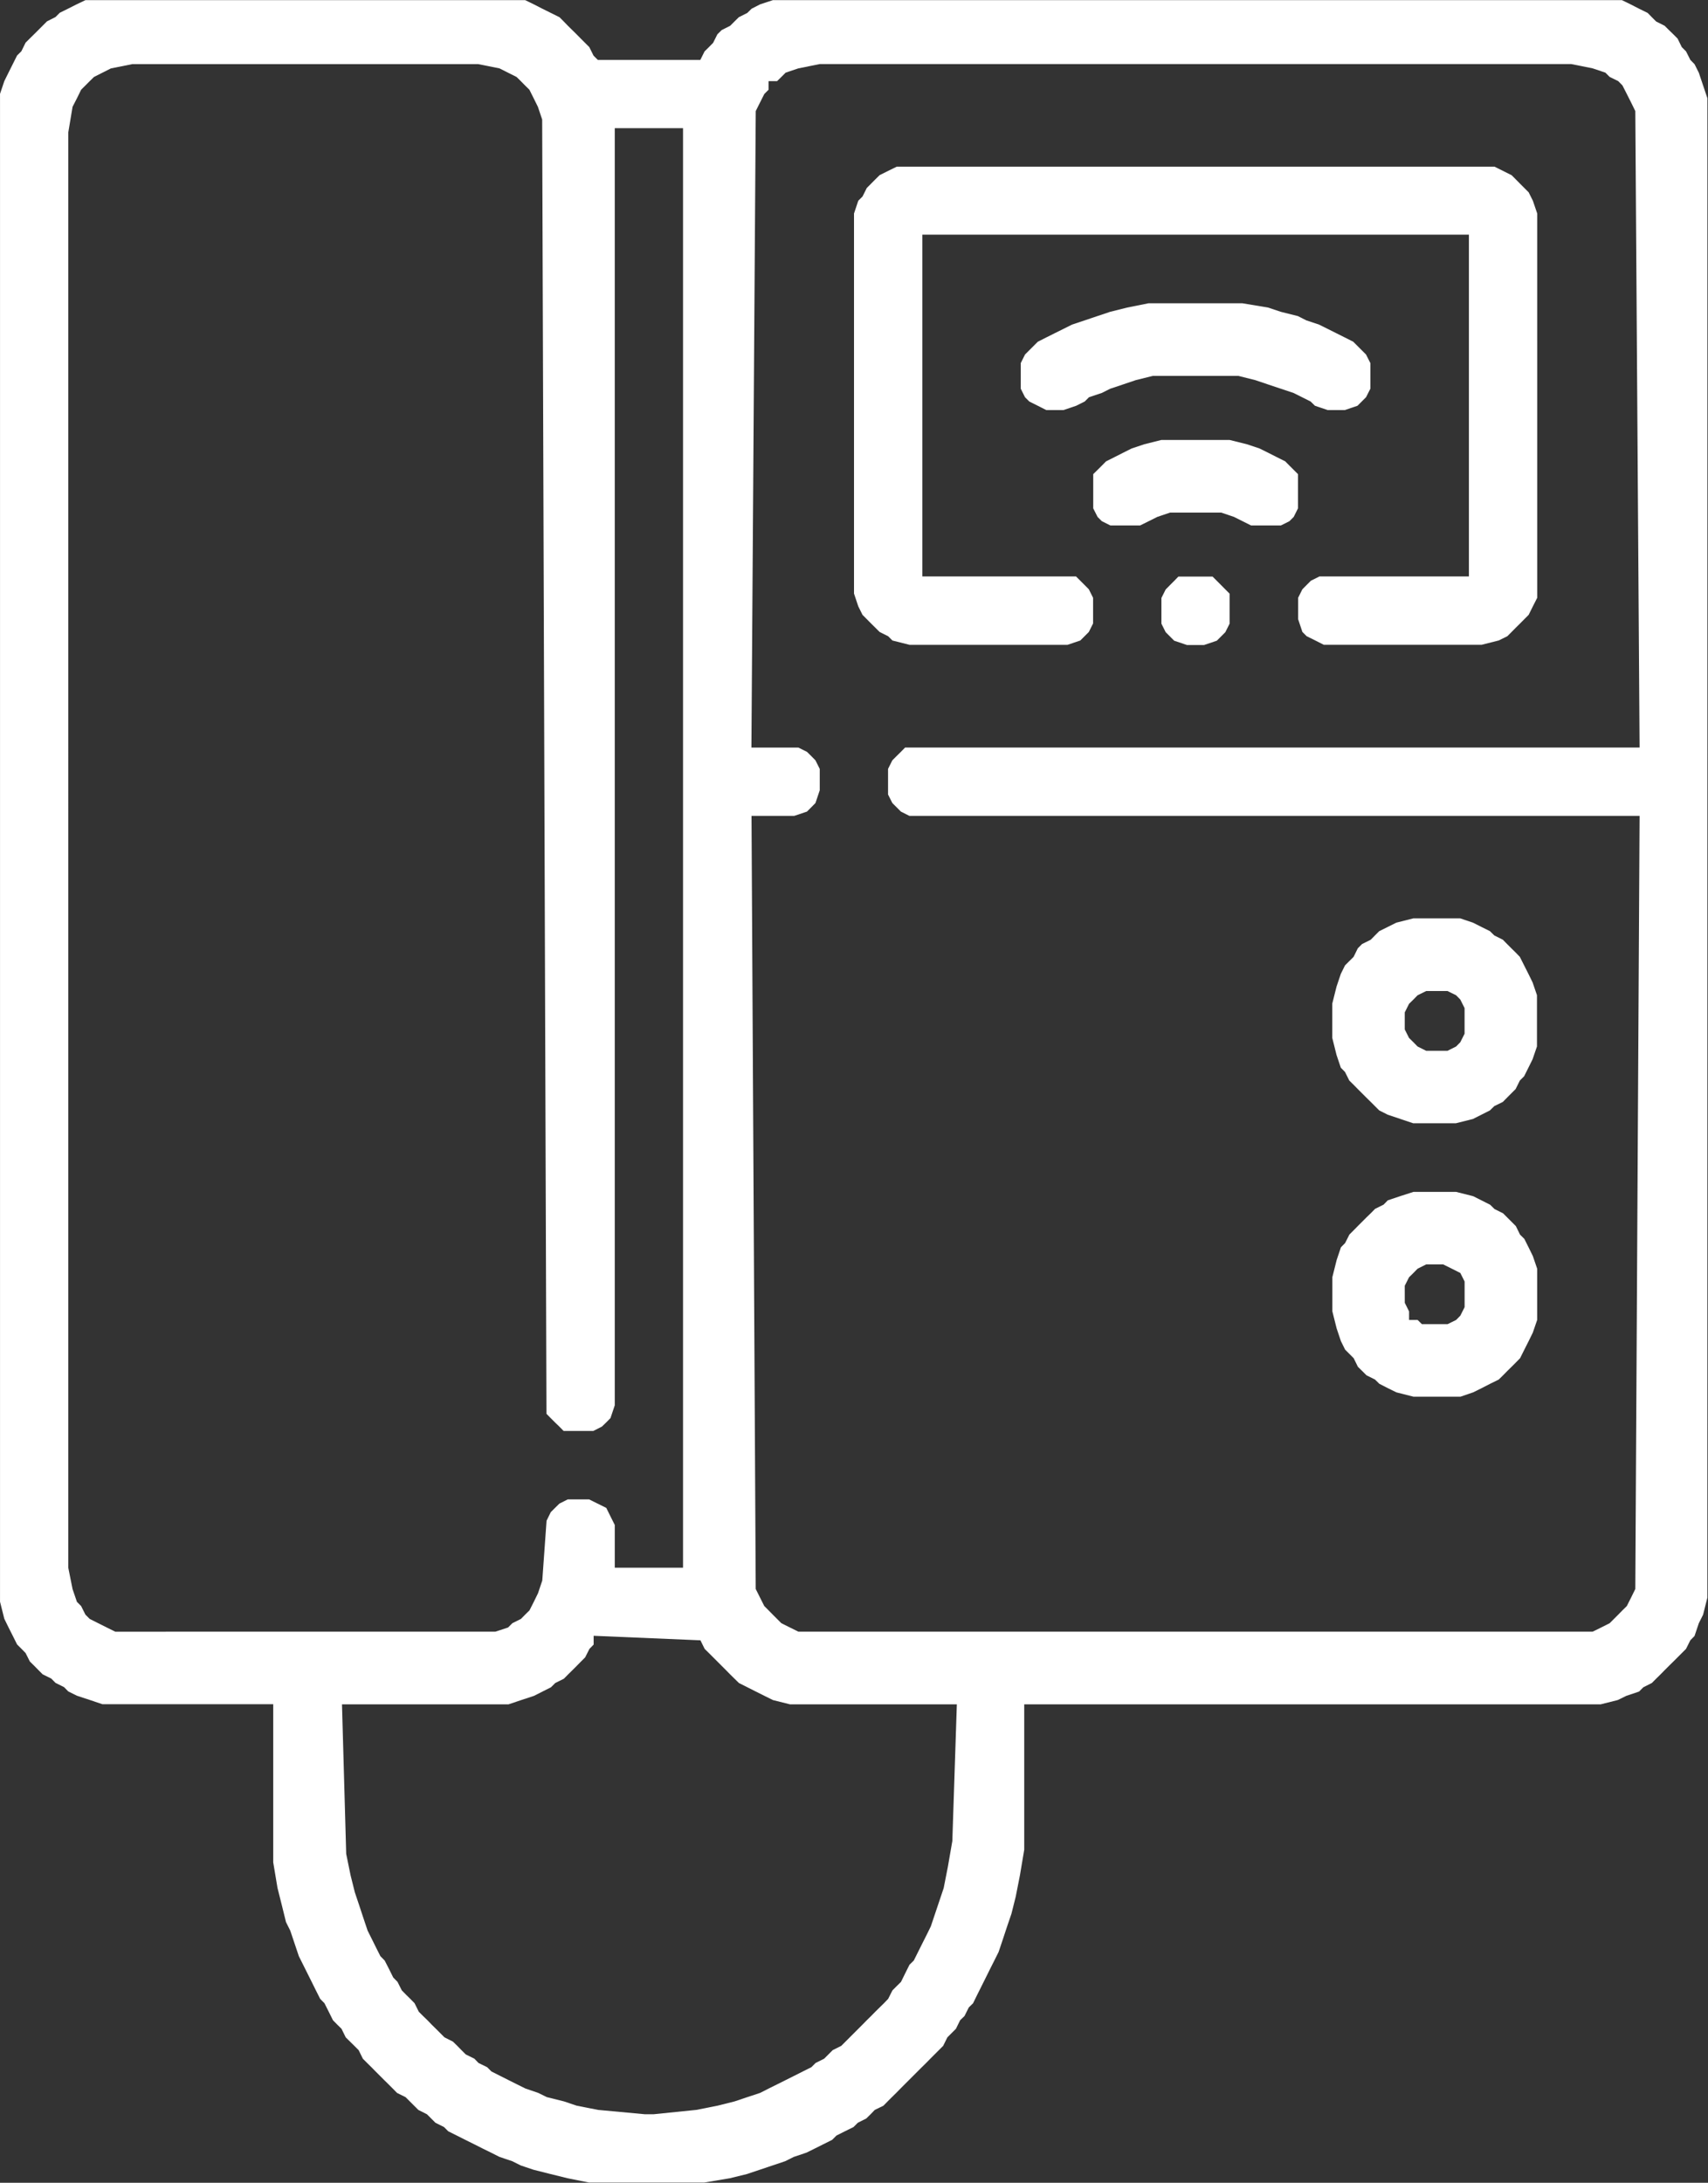 <svg xmlns="http://www.w3.org/2000/svg" width="66.987" height="85.574" viewBox="0 0 66.987 85.574">
  <rect x="0" y="0" width="66.987" height="85.574" fill="#333333" stroke="none"/>
  <g id="intercom_system" transform="translate(0 0)">
    <path id="Path_8293" data-name="Path 8293" d="M1086.766,569.635l-.339.171-.333.165-.168.168-.333.168-.168.168-.168.168-.165.165-.171.168-.168.168-.165.336-.168.165-.168.336-.168.336-.165.333-.168.5v59.115l.168.669.165.336.168.333.168.336.168.168.165.168.168.333.171.168.165.168.168.168.336.165.165.168.336.168.165.168.339.168.5.165.5.168h6.7v6.2l.168,1.005.168.669.165.669.168.336.168.5.168.5.168.336.168.336.168.336.165.333.168.333.168.171.168.333.165.333.168.171.168.165.165.336.171.168.168.165.168.168.165.336.168.168.168.165.165.168.168.168.168.168.171.168.165.165.168.171.333.165.168.168.168.168.165.165.339.171.165.165.168.168.336.168.165.165.336.168.333.168.339.168.333.168.336.165.333.168.5.168.336.168.5.168.666.168.669.165.84.168h4.519l1.005-.168.672-.165.5-.168.5-.168.5-.168.336-.168.5-.168.333-.165.336-.168.336-.168.168-.168.333-.168.336-.165.168-.168.333-.168.168-.165.165-.171.339-.165.165-.168.168-.168.168-.165.168-.171.165-.165.168-.168.168-.168.168-.168.168-.168.168-.165.165-.168.168-.168.168-.168.168-.168.165-.333.168-.168.168-.168.165-.336.171-.165.168-.336.168-.165.165-.336.168-.336.168-.336.165-.333.168-.333.168-.336.168-.5.165-.5.171-.5.168-.672.165-.837.168-1v-5.7h22.609l.669-.168.336-.165.5-.168.168-.168.333-.168.168-.168.168-.165.165-.168.168-.168.171-.168.168-.168.165-.165.168-.168.168-.336.165-.168.168-.5.168-.336.168-.669V573.323l-.168-.5-.168-.5-.168-.336-.165-.168-.168-.333-.168-.168-.165-.336-.168-.168-.171-.165-.168-.168-.333-.168-.168-.168-.165-.168-.336-.165-.333-.171-.339-.165H1114.06l-.5.165-.333.171-.168.165-.333.168-.171.168-.168.168-.333.168-.168.165-.168.336-.165.168-.171.168-.165.333h-4.021l-.168-.168-.165-.333-.168-.168-.168-.168-.165-.168-.168-.165-.171-.168-.162-.168-.168-.168-.339-.168-.333-.165-.333-.171-.339-.165H1087.1Zm26.624,4.189.168-.336.168-.333.168-.168v-.336h.333l.168-.165.168-.168.5-.168.837-.168h29.476l.837.168.5.168.168.168.336.165.165.168.171.336.168.333.165.336.168,24.953h-28.806l-.165.168-.168.165-.168.168-.168.336v1.005l.168.333.168.168.168.168.333.168h28.638l-.168,30.309-.165.336-.168.333-.171.168-.165.168-.168.168-.168.168-.333.168-.336.165h-31.149l-.333-.165-.336-.168-.168-.168-.168-.168-.165-.168-.168-.168-.168-.333-.168-.336-.165-30.309h1.675l.5-.168.168-.168.165-.168.168-.5v-.837l-.168-.336-.165-.168-.168-.165-.336-.168h-1.843Zm-7.7,54.593-.171.168-.168.168-.165.336-.168,2.344-.168.5-.165.336-.168.333-.171.168-.165.168-.336.168-.168.168-.5.165H1088.27l-.333-.165-.336-.168-.333-.168-.168-.168-.168-.336-.165-.165-.171-.5-.168-.837V574.662l.168-1.005.171-.333.165-.336.168-.168.168-.168.168-.165.333-.168.333-.168.841-.168H1102.5l.84.168.333.168.336.168.168.165.165.168.171.168.168.336.165.333.168.5.168,50.74.165.168.168.168.171.165.168.171h1.167l.336-.171.171-.165.165-.168.168-.5V574.494h2.677v56.436h-2.677v-1.675l-.168-.336-.165-.333-.339-.168-.333-.165h-.84Zm15.236,14.233-.165.84-.168.5-.168.5-.168.5-.165.336-.168.333-.168.336-.168.336-.168.165-.168.336-.165.336-.168.165-.168.168-.168.333-.165.171-.168.165-.171.168-.165.168-.168.165-.168.171-.165.165-.168.168-.168.168-.168.168-.165.165-.336.168-.168.168-.168.168-.336.168-.165.165-.336.168-.333.168-.336.168-.336.168-.333.165-.336.171-.5.165-.5.168-.669.168-.834.165-1.677.171h-.336l-1.843-.171-.834-.165-.5-.168-.673-.168-.336-.165-.5-.171-.333-.165-.336-.168-.333-.168-.333-.168-.168-.168-.339-.165-.162-.168-.339-.168-.168-.168-.165-.168-.168-.165-.333-.168-.168-.168-.168-.168-.168-.165-.165-.171-.171-.165-.168-.168-.165-.333-.168-.171-.168-.165-.165-.168-.168-.333-.168-.171-.165-.333-.171-.333-.168-.171-.168-.333-.165-.333-.168-.336-.168-.5-.165-.5-.168-.5-.168-.672-.171-.837-.165-5.861h6.53l.5-.168.5-.165.333-.168.333-.168.168-.168.339-.168.162-.165.171-.168.168-.168.165-.168.168-.168.168-.333.165-.168V633.6l4.189.177.165.336.171.168.165.165.168.168.168.168.168.168.165.168.168.165.171.168.333.168.333.168.336.168.333.165.672.168h6.54l-.177,5.36Z" transform="translate(-1083.75 -569.47)" fill="#fff" fill-rule="evenodd"/>
    <path id="Path_8294" data-name="Path 8294" d="M1095.851,571.736l-.334.167-.17.167-.167.169-.167.167-.167.334-.167.167-.167.5v14.9l.167.5.167.336.167.167.167.169.167.165.17.169.334.167.167.167.669.169h6.2l.5-.169.167-.167.167-.167.167-.334v-1.006l-.167-.334-.167-.169-.167-.167-.167-.167h-6.027v-13.4h21.435v13.4h-5.863l-.334.167-.167.167-.167.169-.167.334v.838l.167.5.167.167.337.167.334.169h6.195l.669-.169.337-.167.167-.167.167-.169.167-.165.167-.169.167-.167.167-.336.17-.335V573.41l-.17-.5-.167-.334-.167-.167-.167-.167-.167-.169-.167-.167-.334-.167-.334-.167h-23.447Z" transform="translate(-1061.018 -565.037)" fill="#fff" fill-rule="evenodd"/>
    <path id="Path_8295" data-name="Path 8295" d="M1103.049,581.206l-.336.168-.333.165-.168.168-.165.168-.339.168-.168.168-.165.336-.168.165-.168.168-.165.333-.168.5-.168.669v1.338l.168.672.168.5.165.168.168.336.168.165.165.168.168.168.168.168.171.168.165.165.168.168.333.168.5.168.5.168h1.674l.669-.168.333-.168.333-.168.171-.168.336-.165.165-.168.168-.168.168-.168.165-.333.168-.168.168-.336.165-.333.171-.5v-2.011l-.171-.5-.165-.336-.168-.333-.168-.333-.165-.171-.168-.165-.168-.168-.165-.168-.336-.168-.171-.168-.333-.165-.333-.168-.5-.168h-1.839Zm.333,3.517.168-.336.171-.168.165-.168.336-.165h.837l.336.165.165.168.168.336v1.005l-.168.333-.165.168-.336.168h-.837l-.336-.168-.165-.168-.171-.168-.168-.333Z" transform="translate(-1048.288 -545.033)" fill="#fff" fill-rule="evenodd"/>
    <path id="Path_8296" data-name="Path 8296" d="M1103.217,584.649l-.5.168-.165.168-.336.168-.165.168-.171.165-.168.168-.168.168-.165.168-.168.168-.168.333-.165.168-.168.5-.168.672v1.338l.168.669.168.5.165.333.168.168.168.168.165.336.168.165.168.168.336.168.168.165.333.171.336.165.673.171h1.839l.5-.171.333-.165.333-.171.336-.165.171-.168.165-.168.168-.165.168-.168.165-.168.168-.336.168-.333.165-.336.171-.5V587.5l-.171-.5-.165-.336-.168-.336-.168-.165-.165-.336-.168-.168-.168-.168-.165-.165-.336-.168-.171-.168-.333-.168-.333-.168-.669-.168h-1.674Zm.165,3.517.168-.333.171-.168.165-.168.336-.168h.667l.339.168.333.168.168.333v1.008l-.168.333-.165.168-.336.165h-1.005l-.168-.165h-.336v-.336l-.168-.336Z" transform="translate(-1048.288 -537.759)" fill="#fff" fill-rule="evenodd"/>
    <path id="Path_8297" data-name="Path 8297" d="M1100.795,573.457l-.669.167-.5.167-.5.169-.5.167-.334.167-.337.167-.334.167-.334.169-.167.167-.167.167-.167.167-.167.335v1.006l.167.334.167.167.334.167.334.169h.672l.5-.169.334-.167.167-.167.5-.167.334-.167.5-.167.5-.169.672-.167h3.35l.669.167.5.169.5.167.5.167.334.167.334.167.17.167.5.169h.669l.5-.169.167-.167.167-.167.17-.334v-1.006l-.17-.335-.167-.167-.167-.167-.167-.167-.334-.169-.334-.167-.334-.167-.337-.167-.5-.167-.334-.169-.669-.167-.5-.167-1.006-.167h-3.684Z" transform="translate(-1056.585 -561.4)" fill="#fff" fill-rule="evenodd"/>
    <path id="Path_8298" data-name="Path 8298" d="M1099.536,575.179l-.5.167-.334.167-.334.169-.334.167-.167.169-.167.166-.17.167v1.341l.17.336.167.167.334.167h1.17l.337-.167.334-.167.5-.169h2.009l.5.169.334.167.334.167h1.173l.334-.167.167-.167.167-.336v-1.341l-.167-.167-.167-.166-.167-.169-.334-.167-.334-.169-.337-.167-.5-.167-.672-.167H1100.2Z" transform="translate(-1054.654 -557.763)" fill="#fff" fill-rule="evenodd"/>
    <path id="Path_8299" data-name="Path 8299" d="M1098.886,576.9l-.167.167-.167.169-.167.334v1.006l.167.334.167.167.167.167.5.169h.672l.5-.169.167-.167.167-.167.167-.334V577.4l-.167-.167-.167-.169-.167-.167-.167-.167h-1.34Z" transform="translate(-1052.835 -554.126)" fill="#fff" fill-rule="evenodd"/>
  </g>
</svg>
